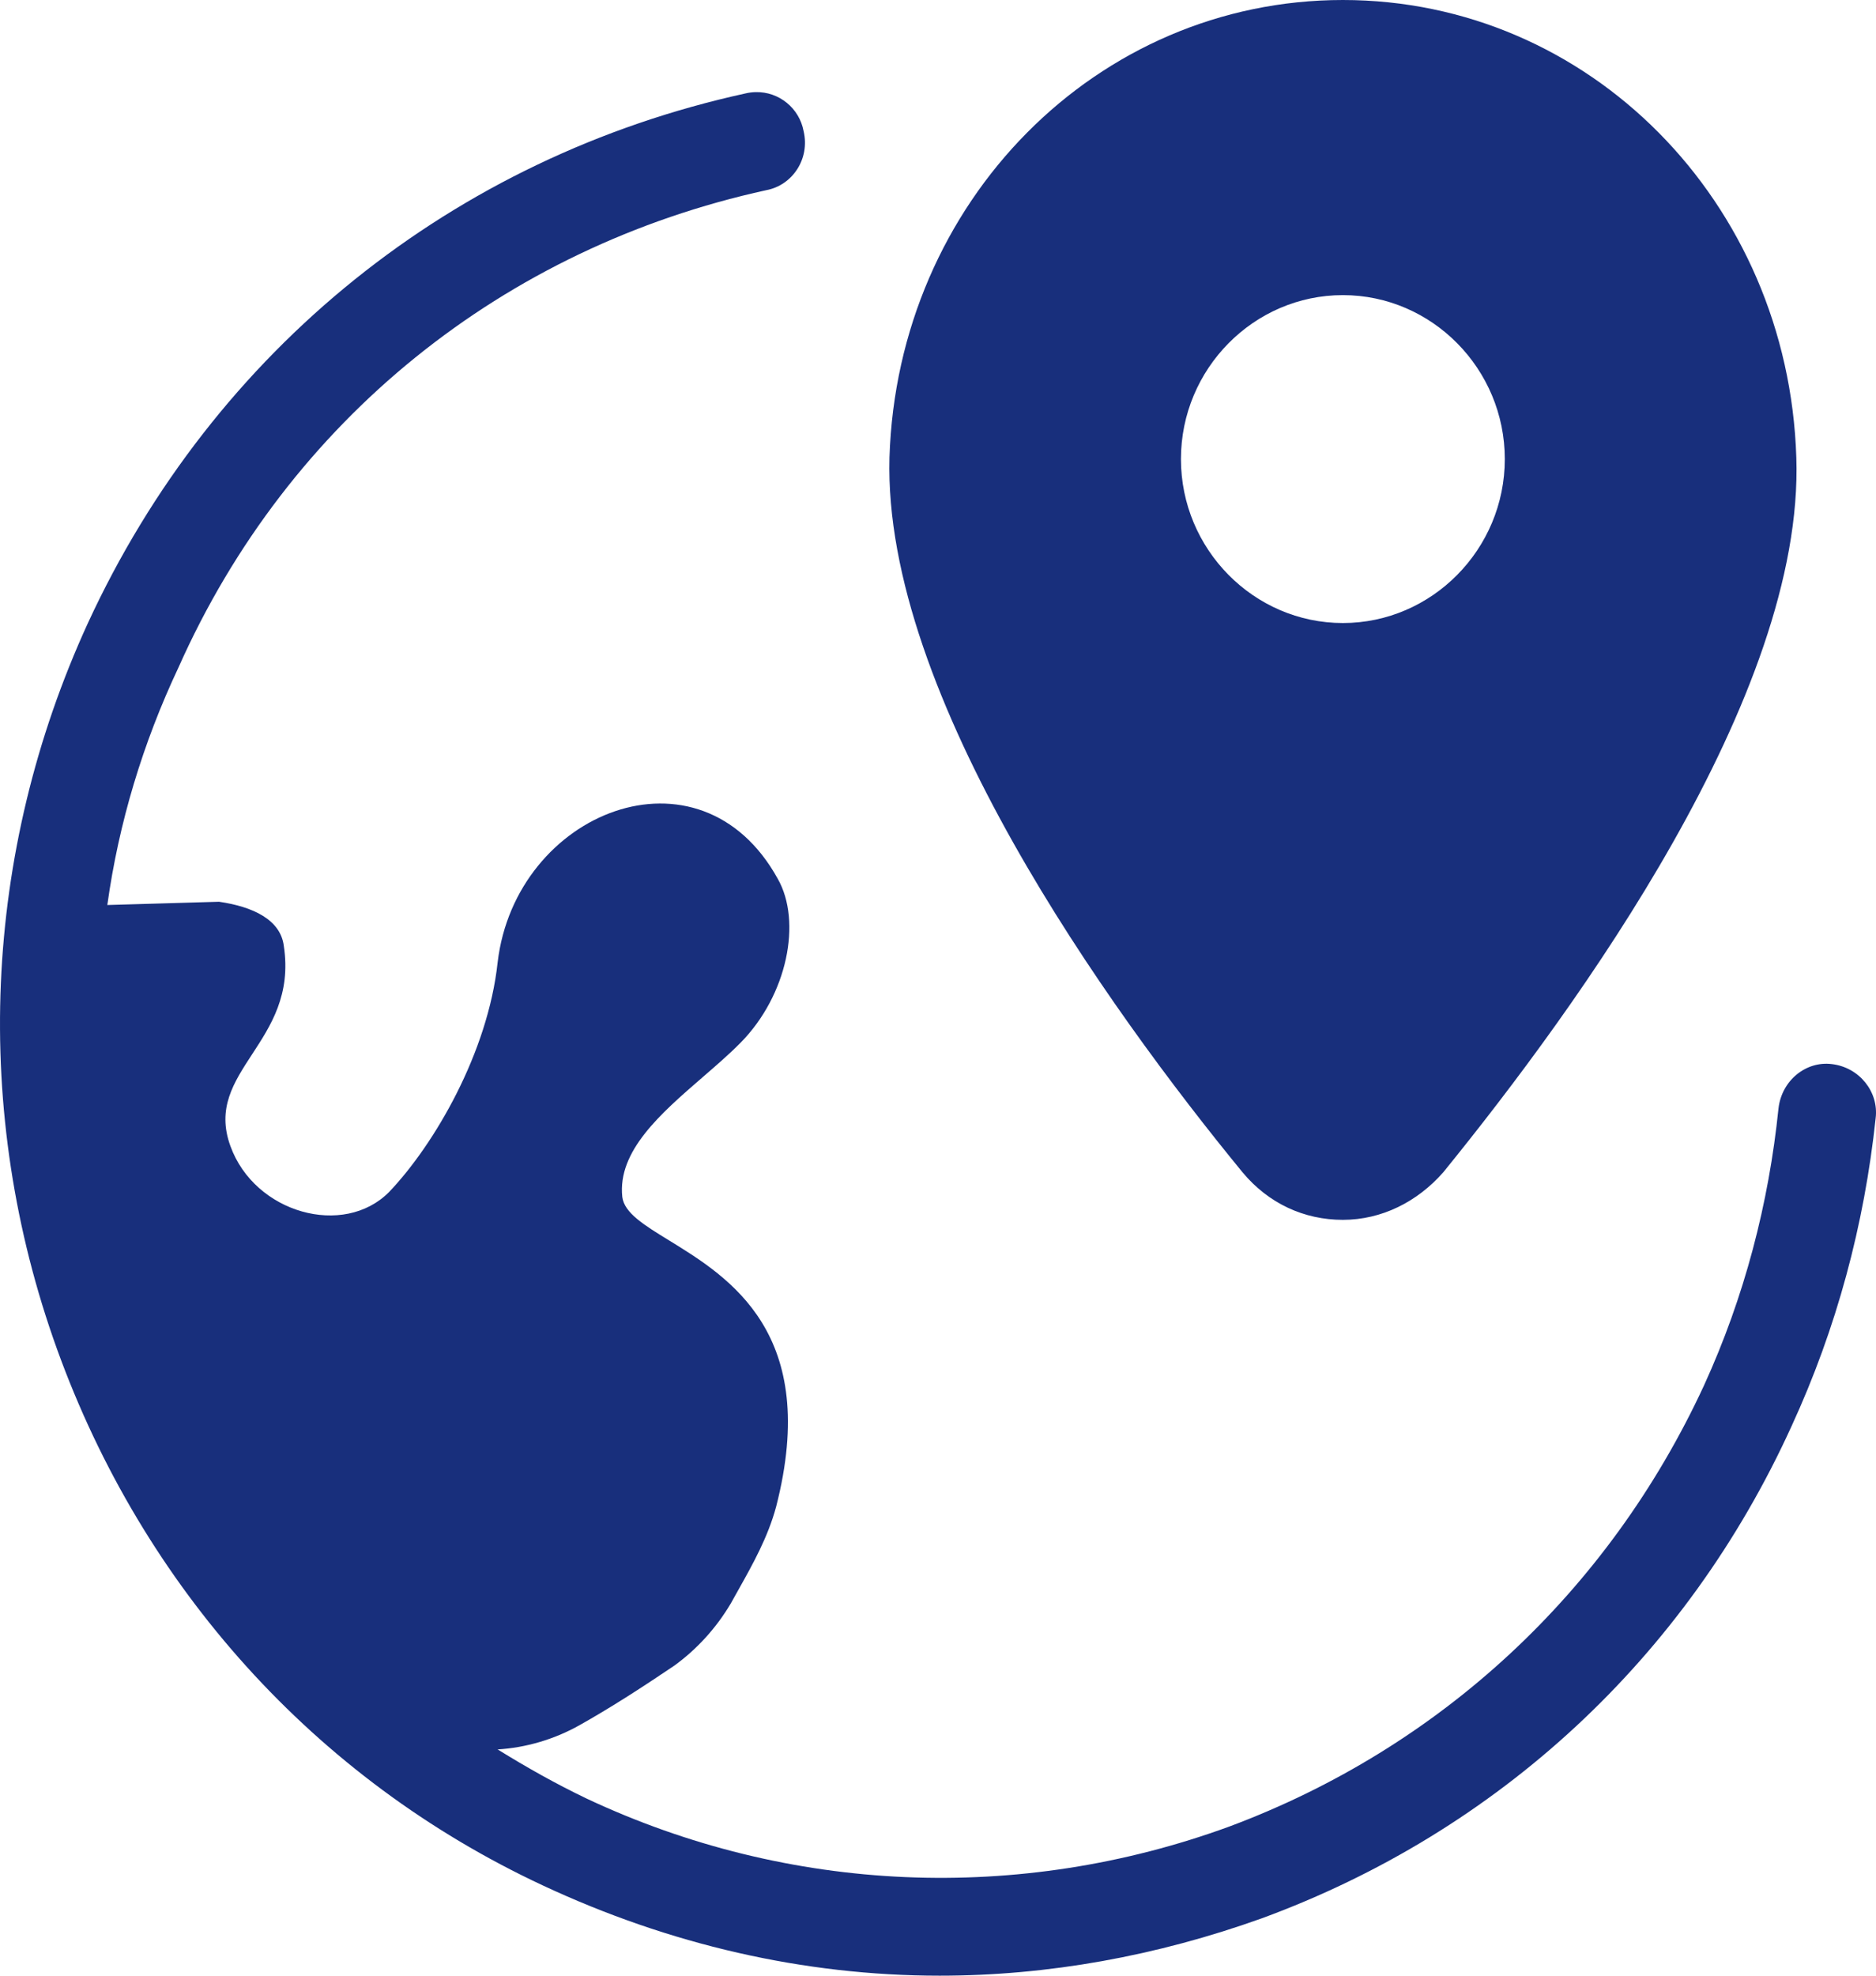 <svg width="38" height="40" viewBox="0 0 38 40" fill="none" xmlns="http://www.w3.org/2000/svg">
<path fill-rule="evenodd" clip-rule="evenodd" d="M27.201 0C22.216 0 18.181 4.083 18.017 9.262C17.886 14.075 22.445 20.415 25.168 23.734C25.693 24.365 26.414 24.697 27.201 24.697C27.988 24.697 28.71 24.332 29.235 23.734C31.957 20.382 36.55 14.075 36.386 9.262C36.221 4.083 32.187 0 27.201 0ZM15.305 1.865C15.237 1.867 15.167 1.875 15.098 1.892C9.194 3.186 4.339 7.071 1.781 12.614C-0.351 17.261 -0.581 22.506 1.157 27.32C2.896 32.133 6.373 36.017 10.998 38.174C13.556 39.369 16.279 40 19.034 40C21.231 40 23.429 39.602 25.561 38.838C30.35 37.079 34.155 33.56 36.287 28.88C37.205 26.888 37.763 24.796 37.993 22.639C38.059 22.108 37.664 21.61 37.107 21.544C36.582 21.477 36.09 21.875 36.025 22.44C35.828 24.365 35.336 26.257 34.516 28.05C32.581 32.232 29.169 35.386 24.905 36.979C20.641 38.539 15.984 38.34 11.884 36.415C11.26 36.116 10.67 35.784 10.08 35.419C10.637 35.386 11.227 35.22 11.752 34.921C12.343 34.589 12.966 34.191 13.654 33.726C14.114 33.394 14.507 32.963 14.802 32.465C14.854 32.371 14.907 32.276 14.961 32.181L14.961 32.181C15.249 31.667 15.555 31.122 15.721 30.506C16.622 26.999 14.773 25.863 13.555 25.115C13.044 24.802 12.644 24.556 12.605 24.232C12.506 23.304 13.382 22.546 14.226 21.815C14.498 21.58 14.768 21.347 15 21.112C15.951 20.149 16.246 18.655 15.754 17.792C14.179 14.938 10.44 16.431 10.08 19.485C9.883 21.311 8.8 23.17 7.882 24.133C6.963 25.062 5.159 24.564 4.667 23.203C4.39 22.442 4.731 21.92 5.106 21.346C5.485 20.767 5.898 20.136 5.749 19.153C5.684 18.622 5.126 18.357 4.437 18.257L2.174 18.323C2.404 16.664 2.896 15.037 3.617 13.51C5.848 8.498 10.211 5.012 15.524 3.85C16.049 3.751 16.41 3.22 16.278 2.656C16.192 2.191 15.78 1.853 15.305 1.865ZM30.481 9.295C30.481 7.469 29.005 5.975 27.201 5.975C25.397 5.975 23.921 7.469 23.921 9.295C23.921 11.12 25.397 12.614 27.201 12.614C29.005 12.614 30.481 11.12 30.481 9.295Z" fill="#182F7C"/>
</svg>
